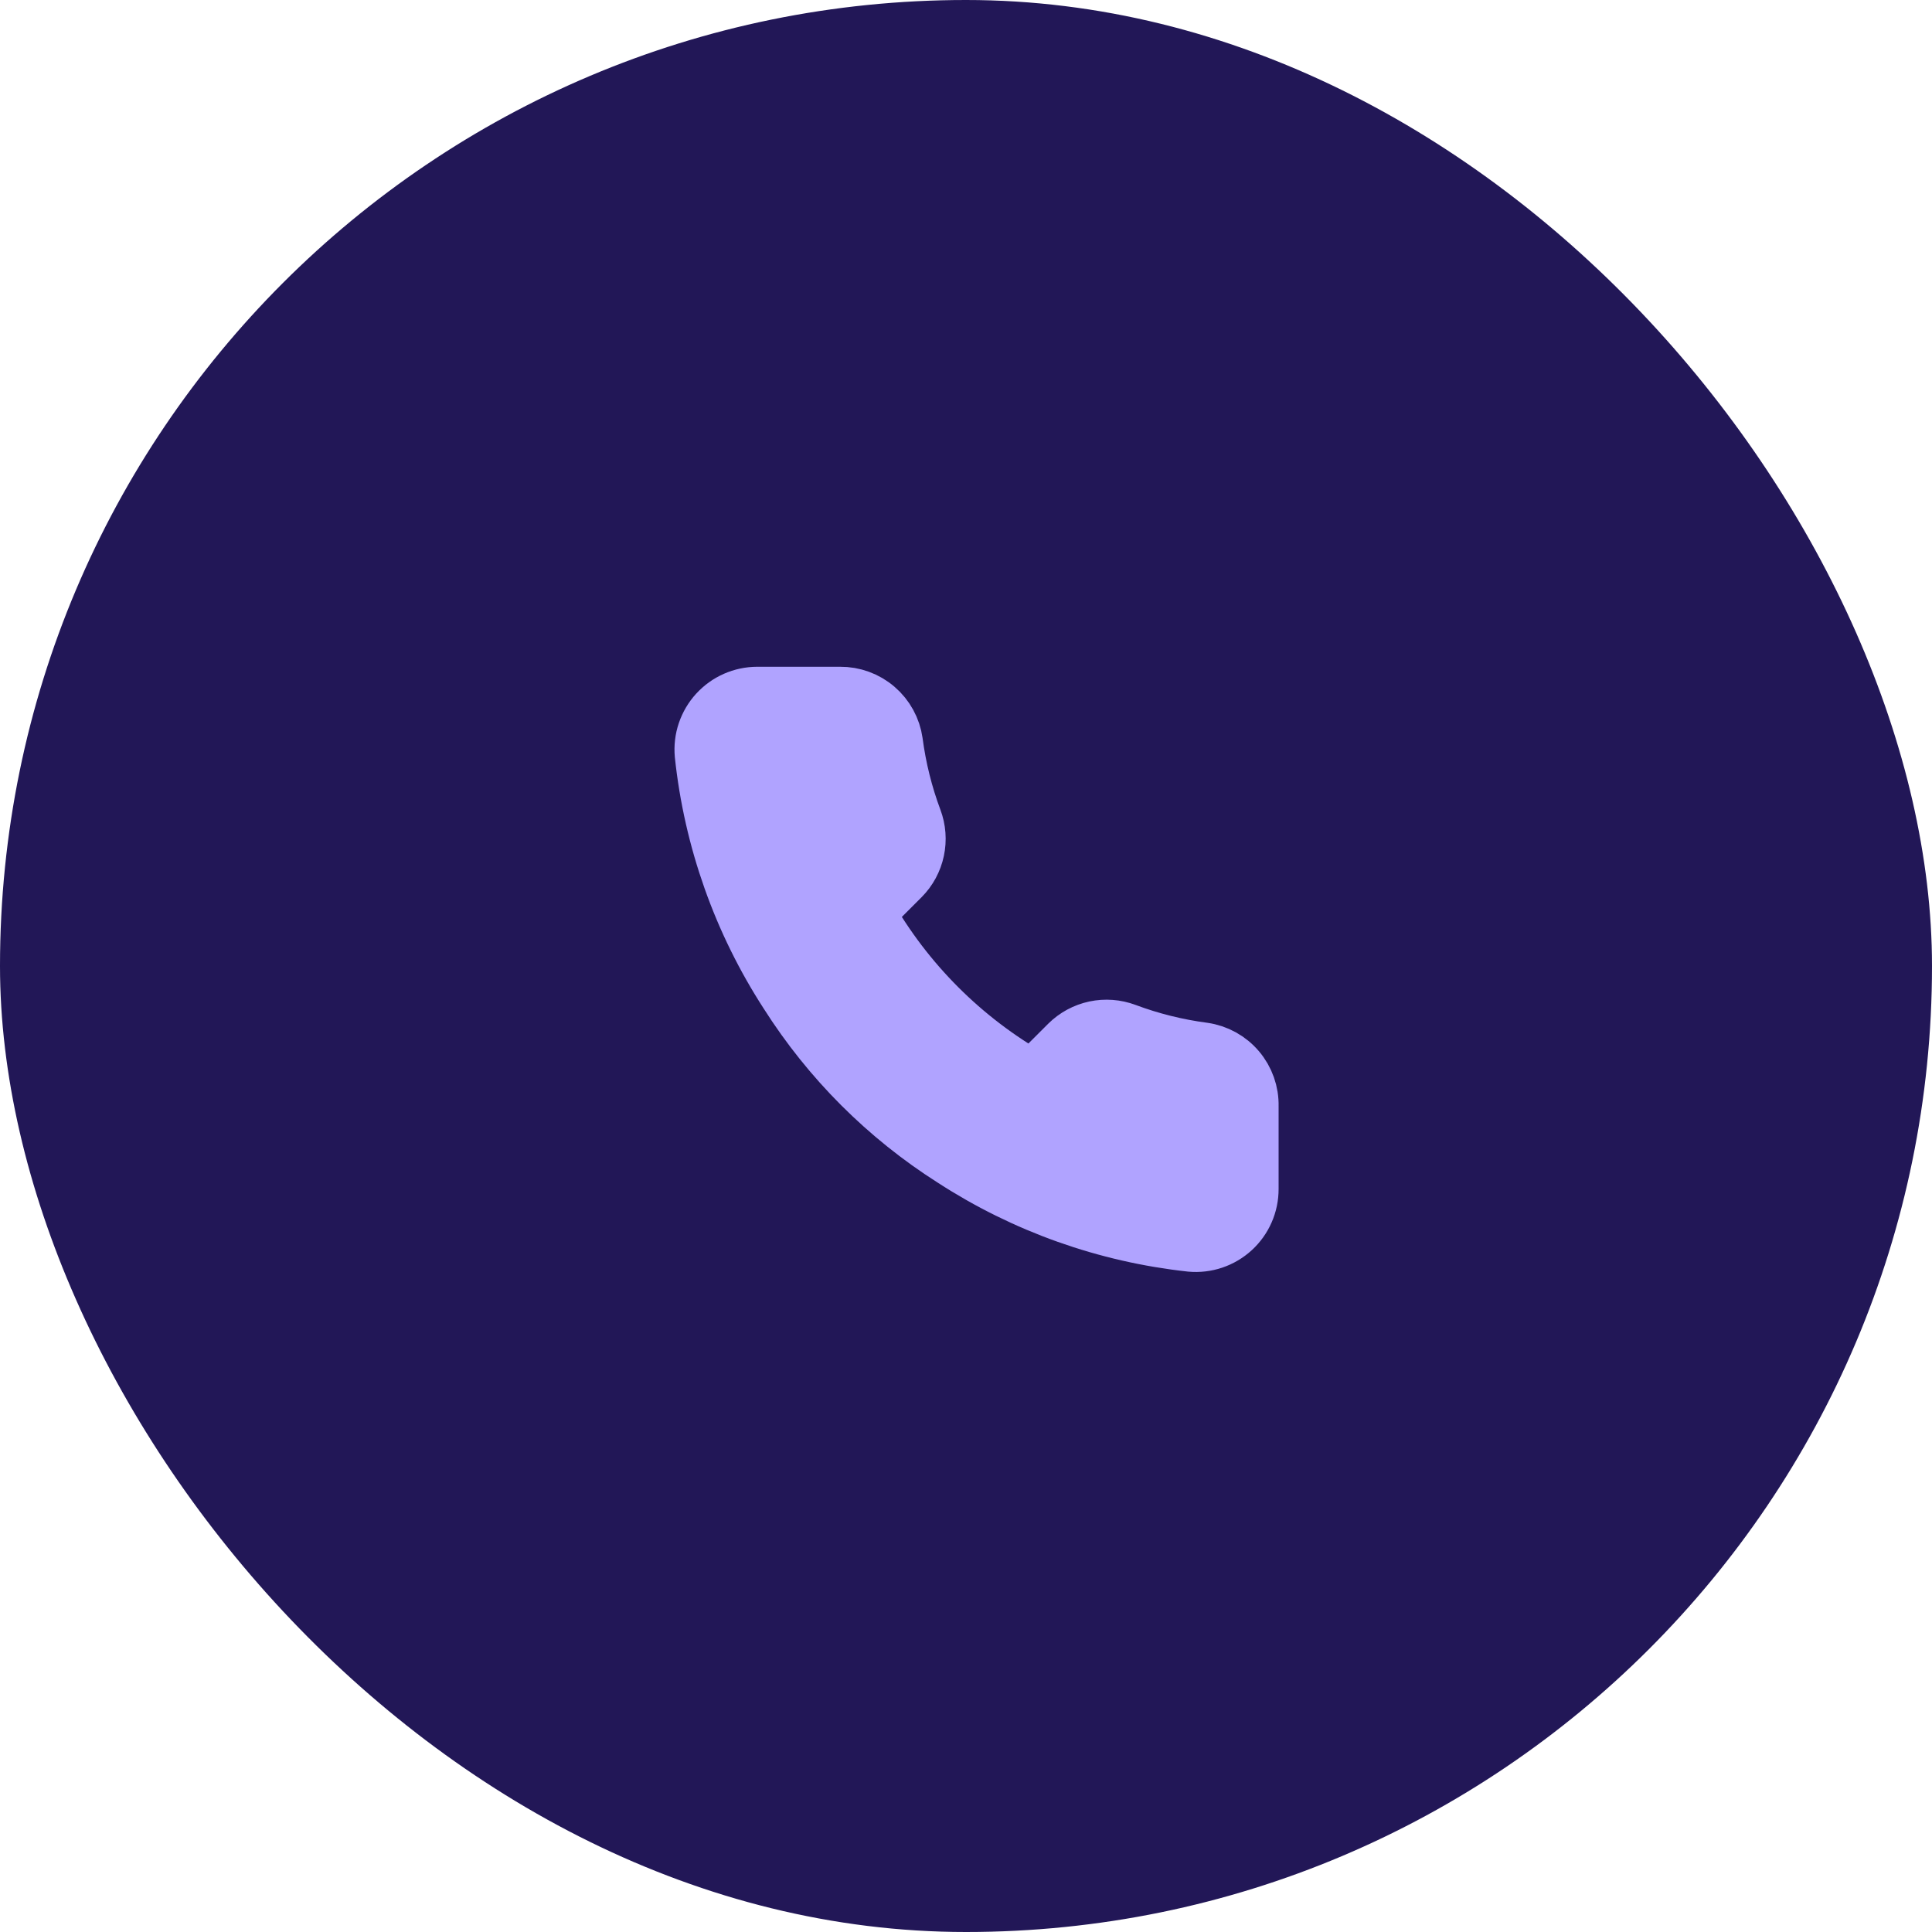 <svg width="70" height="70" viewBox="0 0 70 70" fill="none" xmlns="http://www.w3.org/2000/svg">
<rect width="70" height="70" rx="35" fill="#221757"/>
<path d="M45.326 40.078V43.078C45.327 43.357 45.27 43.633 45.158 43.888C45.047 44.143 44.883 44.372 44.678 44.56C44.472 44.748 44.23 44.892 43.966 44.981C43.703 45.07 43.423 45.103 43.146 45.078C40.069 44.744 37.113 43.693 34.516 42.008C32.099 40.473 30.051 38.425 28.516 36.008C26.826 33.4 25.774 30.429 25.446 27.338C25.421 27.062 25.453 26.783 25.542 26.52C25.631 26.257 25.773 26.015 25.96 25.81C26.148 25.605 26.375 25.441 26.629 25.329C26.883 25.217 27.158 25.159 27.436 25.158H30.436C30.921 25.154 31.391 25.325 31.759 25.642C32.127 25.958 32.368 26.398 32.436 26.878C32.562 27.838 32.797 28.781 33.136 29.688C33.27 30.046 33.299 30.435 33.219 30.809C33.14 31.183 32.955 31.526 32.686 31.798L31.416 33.068C32.839 35.572 34.912 37.645 37.416 39.068L38.686 37.798C38.958 37.529 39.301 37.344 39.675 37.264C40.049 37.185 40.438 37.214 40.796 37.348C41.703 37.687 42.646 37.922 43.606 38.048C44.091 38.117 44.535 38.362 44.852 38.736C45.169 39.11 45.338 39.588 45.326 40.078Z" fill="#B0A3FF" stroke="#B0A3FF" stroke-width="2" stroke-linecap="round" stroke-linejoin="round"/>
</svg>
